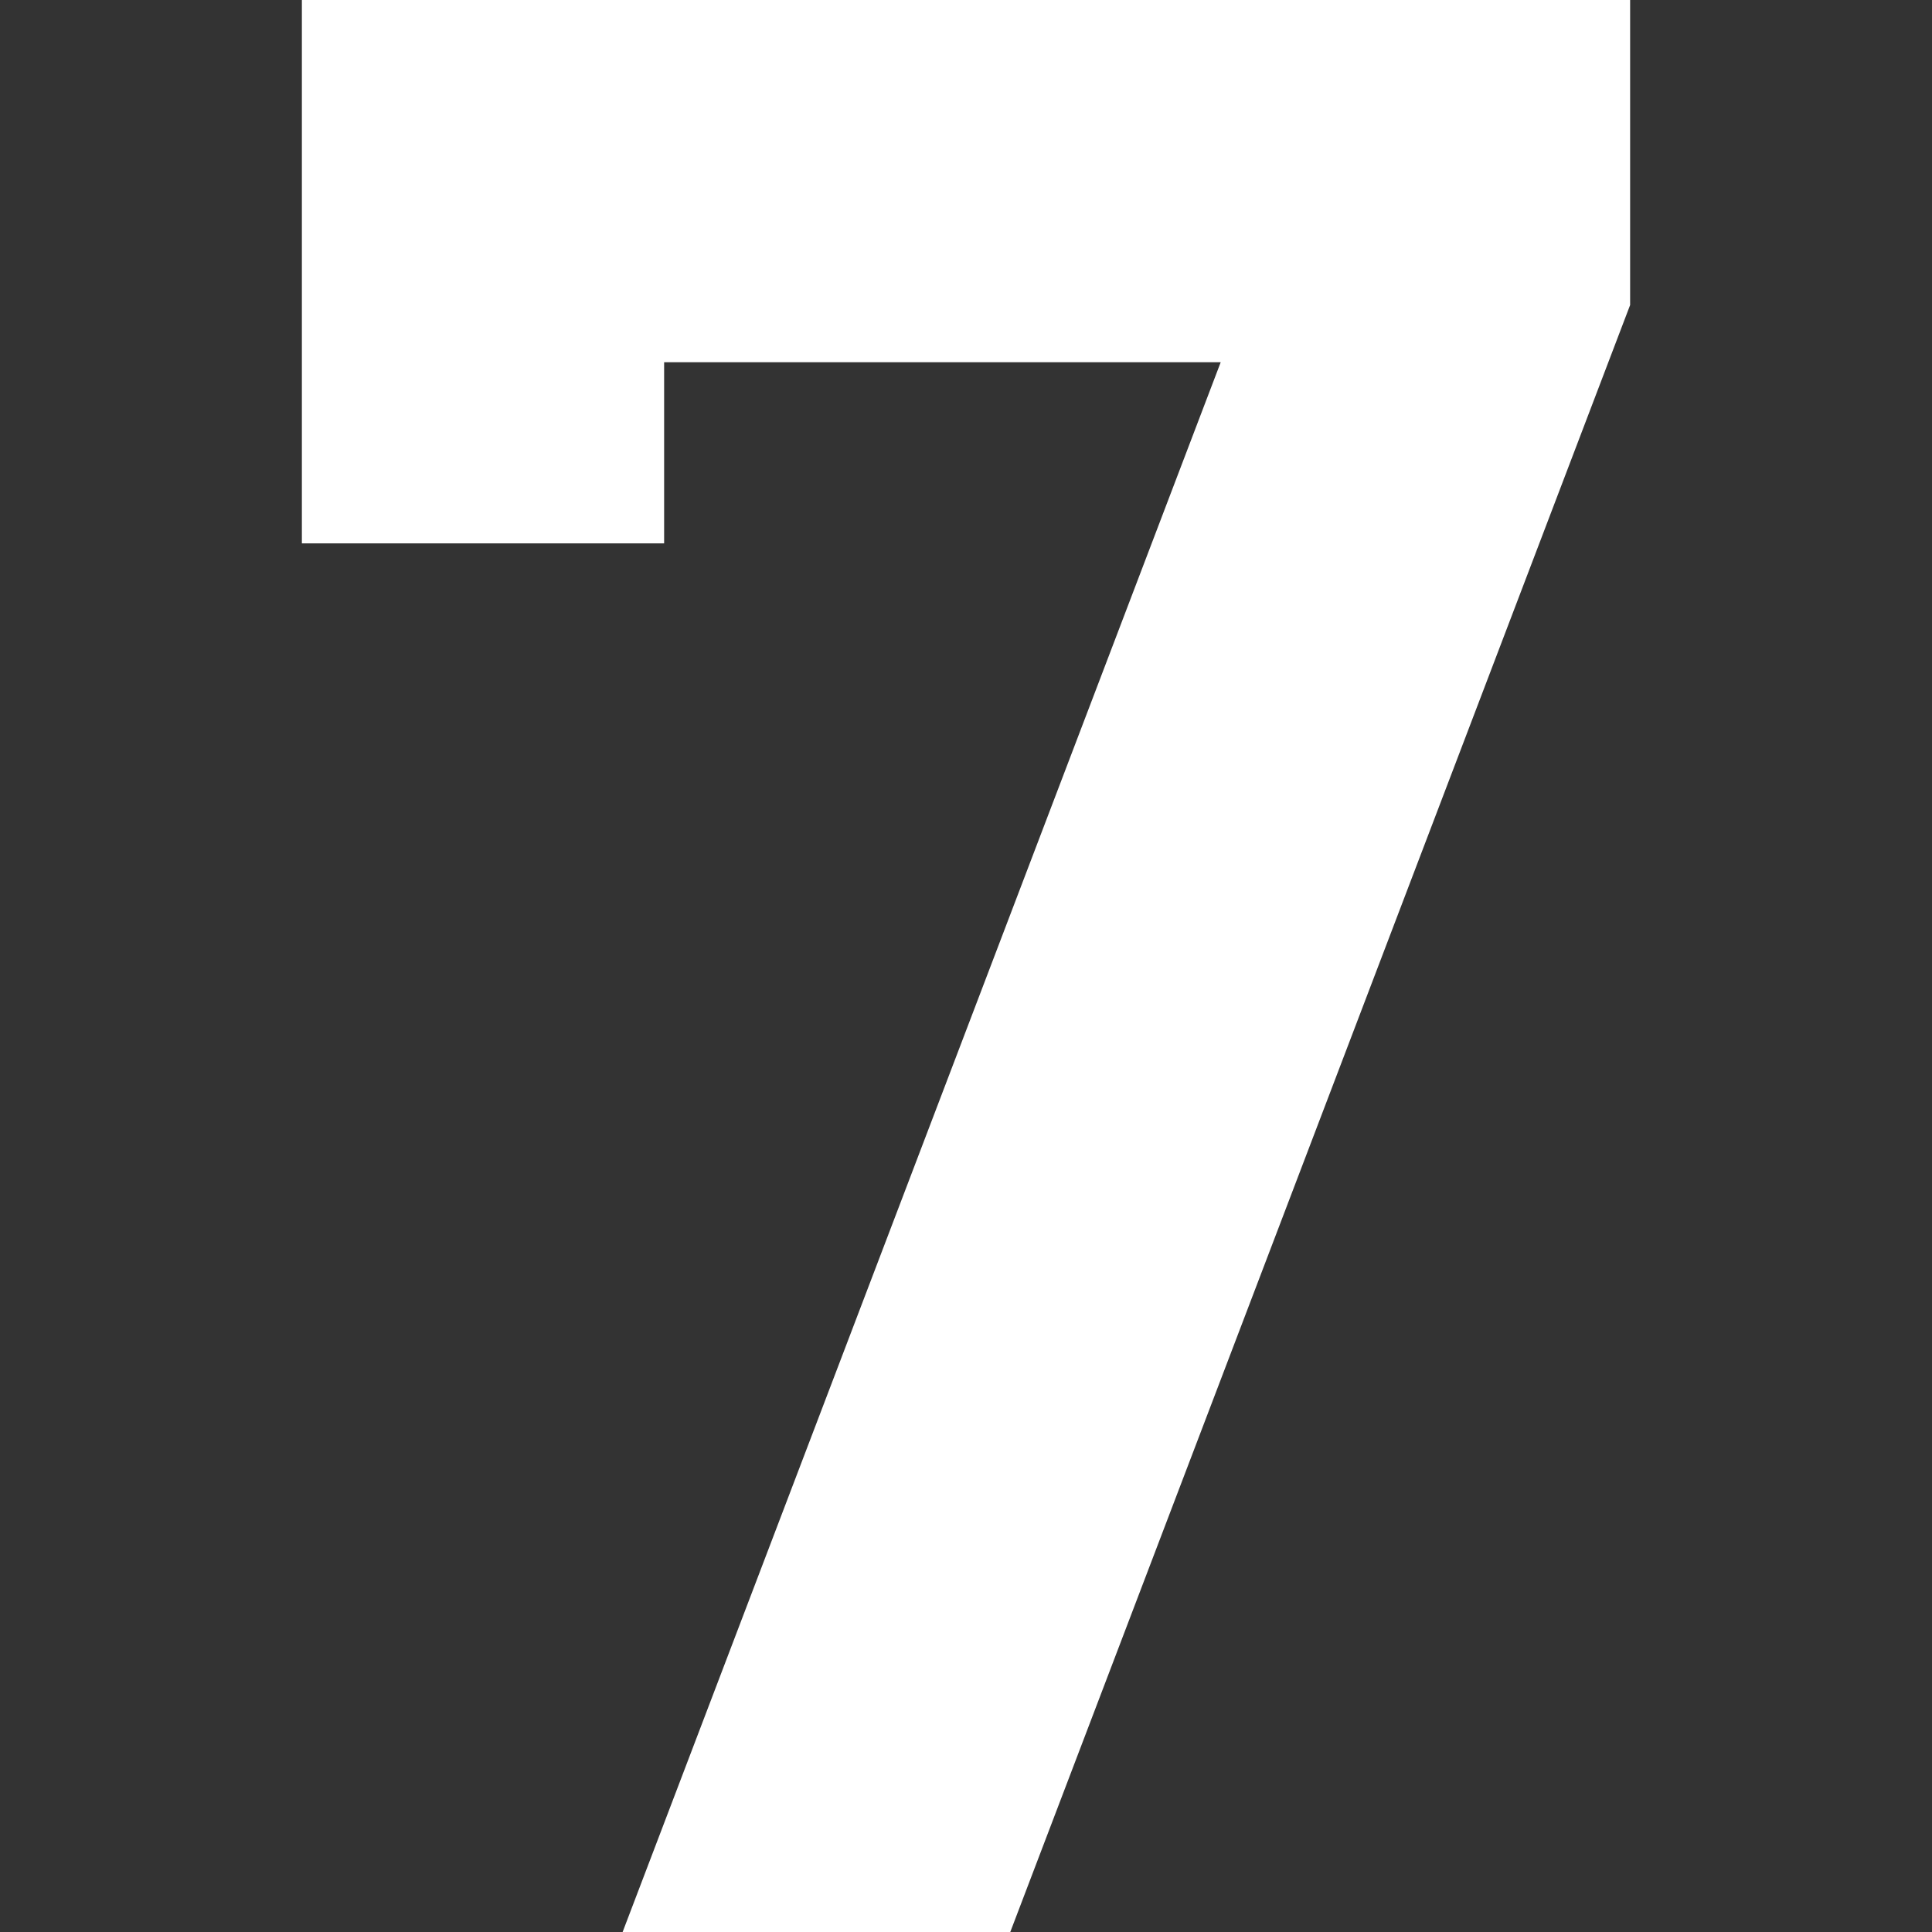<svg xmlns="http://www.w3.org/2000/svg" xmlns:xlink="http://www.w3.org/1999/xlink" width="80" viewBox="0 0 60 60" height="80" preserveAspectRatio="xMidYMid meet"><rect x="0" y="0" width="60" height="60" fill="#333333" stroke="none"/><defs><clipPath id="33007237f0"><path d="M 9.375 0 L 50.625 0 L 50.625 60 L 9.375 60 Z M 9.375 0 " clip-rule="nonzero"></path></clipPath></defs><g clip-path="url(#33007237f0)"><path fill="#ffffff" d="M 9.375 0 L 9.375 16.875 L 20.625 16.875 L 20.625 11.25 L 37.91 11.25 L 19.336 60 L 31.375 60 L 50.625 9.473 L 50.625 0 Z M 9.375 0 " fill-opacity="1" fill-rule="nonzero"></path></g></svg>